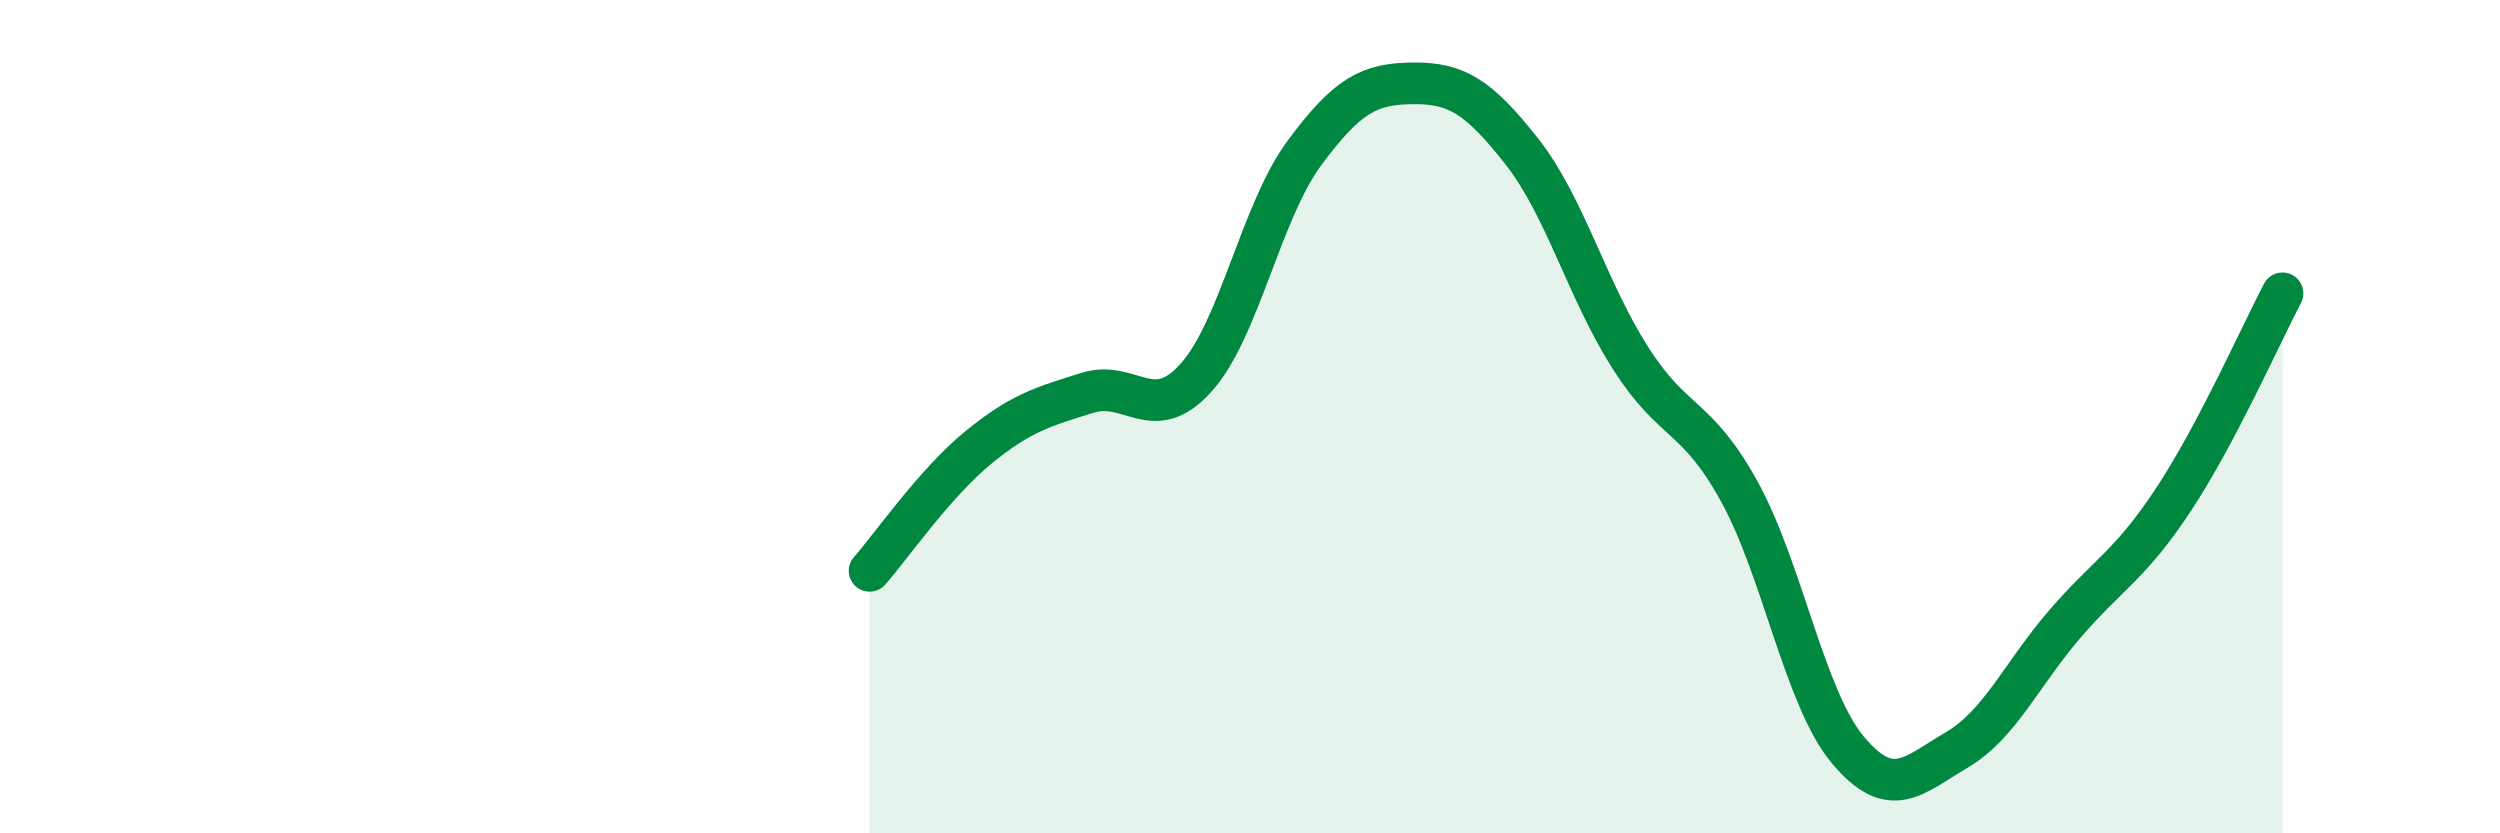 
    <svg width="60" height="20" viewBox="0 0 60 20" xmlns="http://www.w3.org/2000/svg">
      <path
        d="M 20.87,13.7 C 21.39,13.11 22.44,11.59 23.48,10.74 C 24.52,9.89 25.05,9.76 26.09,9.43 C 27.13,9.1 27.66,10.22 28.7,9.07 C 29.74,7.92 30.26,5.09 31.3,3.68 C 32.34,2.27 32.87,2.01 33.91,2 C 34.95,1.99 35.48,2.31 36.52,3.63 C 37.56,4.95 38.09,6.96 39.13,8.59 C 40.17,10.22 40.7,9.91 41.74,11.79 C 42.78,13.67 43.31,16.76 44.35,18 C 45.39,19.24 45.92,18.61 46.96,18 C 48,17.39 48.53,16.16 49.57,14.96 C 50.61,13.76 51.13,13.56 52.17,11.98 C 53.21,10.4 54.26,8.03 54.78,7.04L54.78 20L20.87 20Z"
        fill="#008740"
        opacity="0.1"
        stroke-linecap="round"
        stroke-linejoin="round"
      />
      <path
        d="M 20.87,13.7 C 21.39,13.11 22.44,11.59 23.48,10.74 C 24.52,9.89 25.05,9.76 26.09,9.43 C 27.13,9.1 27.66,10.22 28.7,9.07 C 29.74,7.92 30.26,5.09 31.3,3.68 C 32.34,2.27 32.87,2.01 33.91,2 C 34.95,1.99 35.48,2.31 36.52,3.63 C 37.56,4.95 38.09,6.96 39.13,8.59 C 40.17,10.22 40.7,9.91 41.74,11.79 C 42.78,13.67 43.31,16.76 44.35,18 C 45.39,19.24 45.92,18.61 46.96,18 C 48,17.39 48.53,16.16 49.57,14.96 C 50.61,13.76 51.13,13.56 52.17,11.98 C 53.21,10.4 54.26,8.03 54.78,7.04"
        stroke="#008740"
        stroke-width="1"
        fill="none"
        stroke-linecap="round"
        stroke-linejoin="round"
      />
    </svg>
  